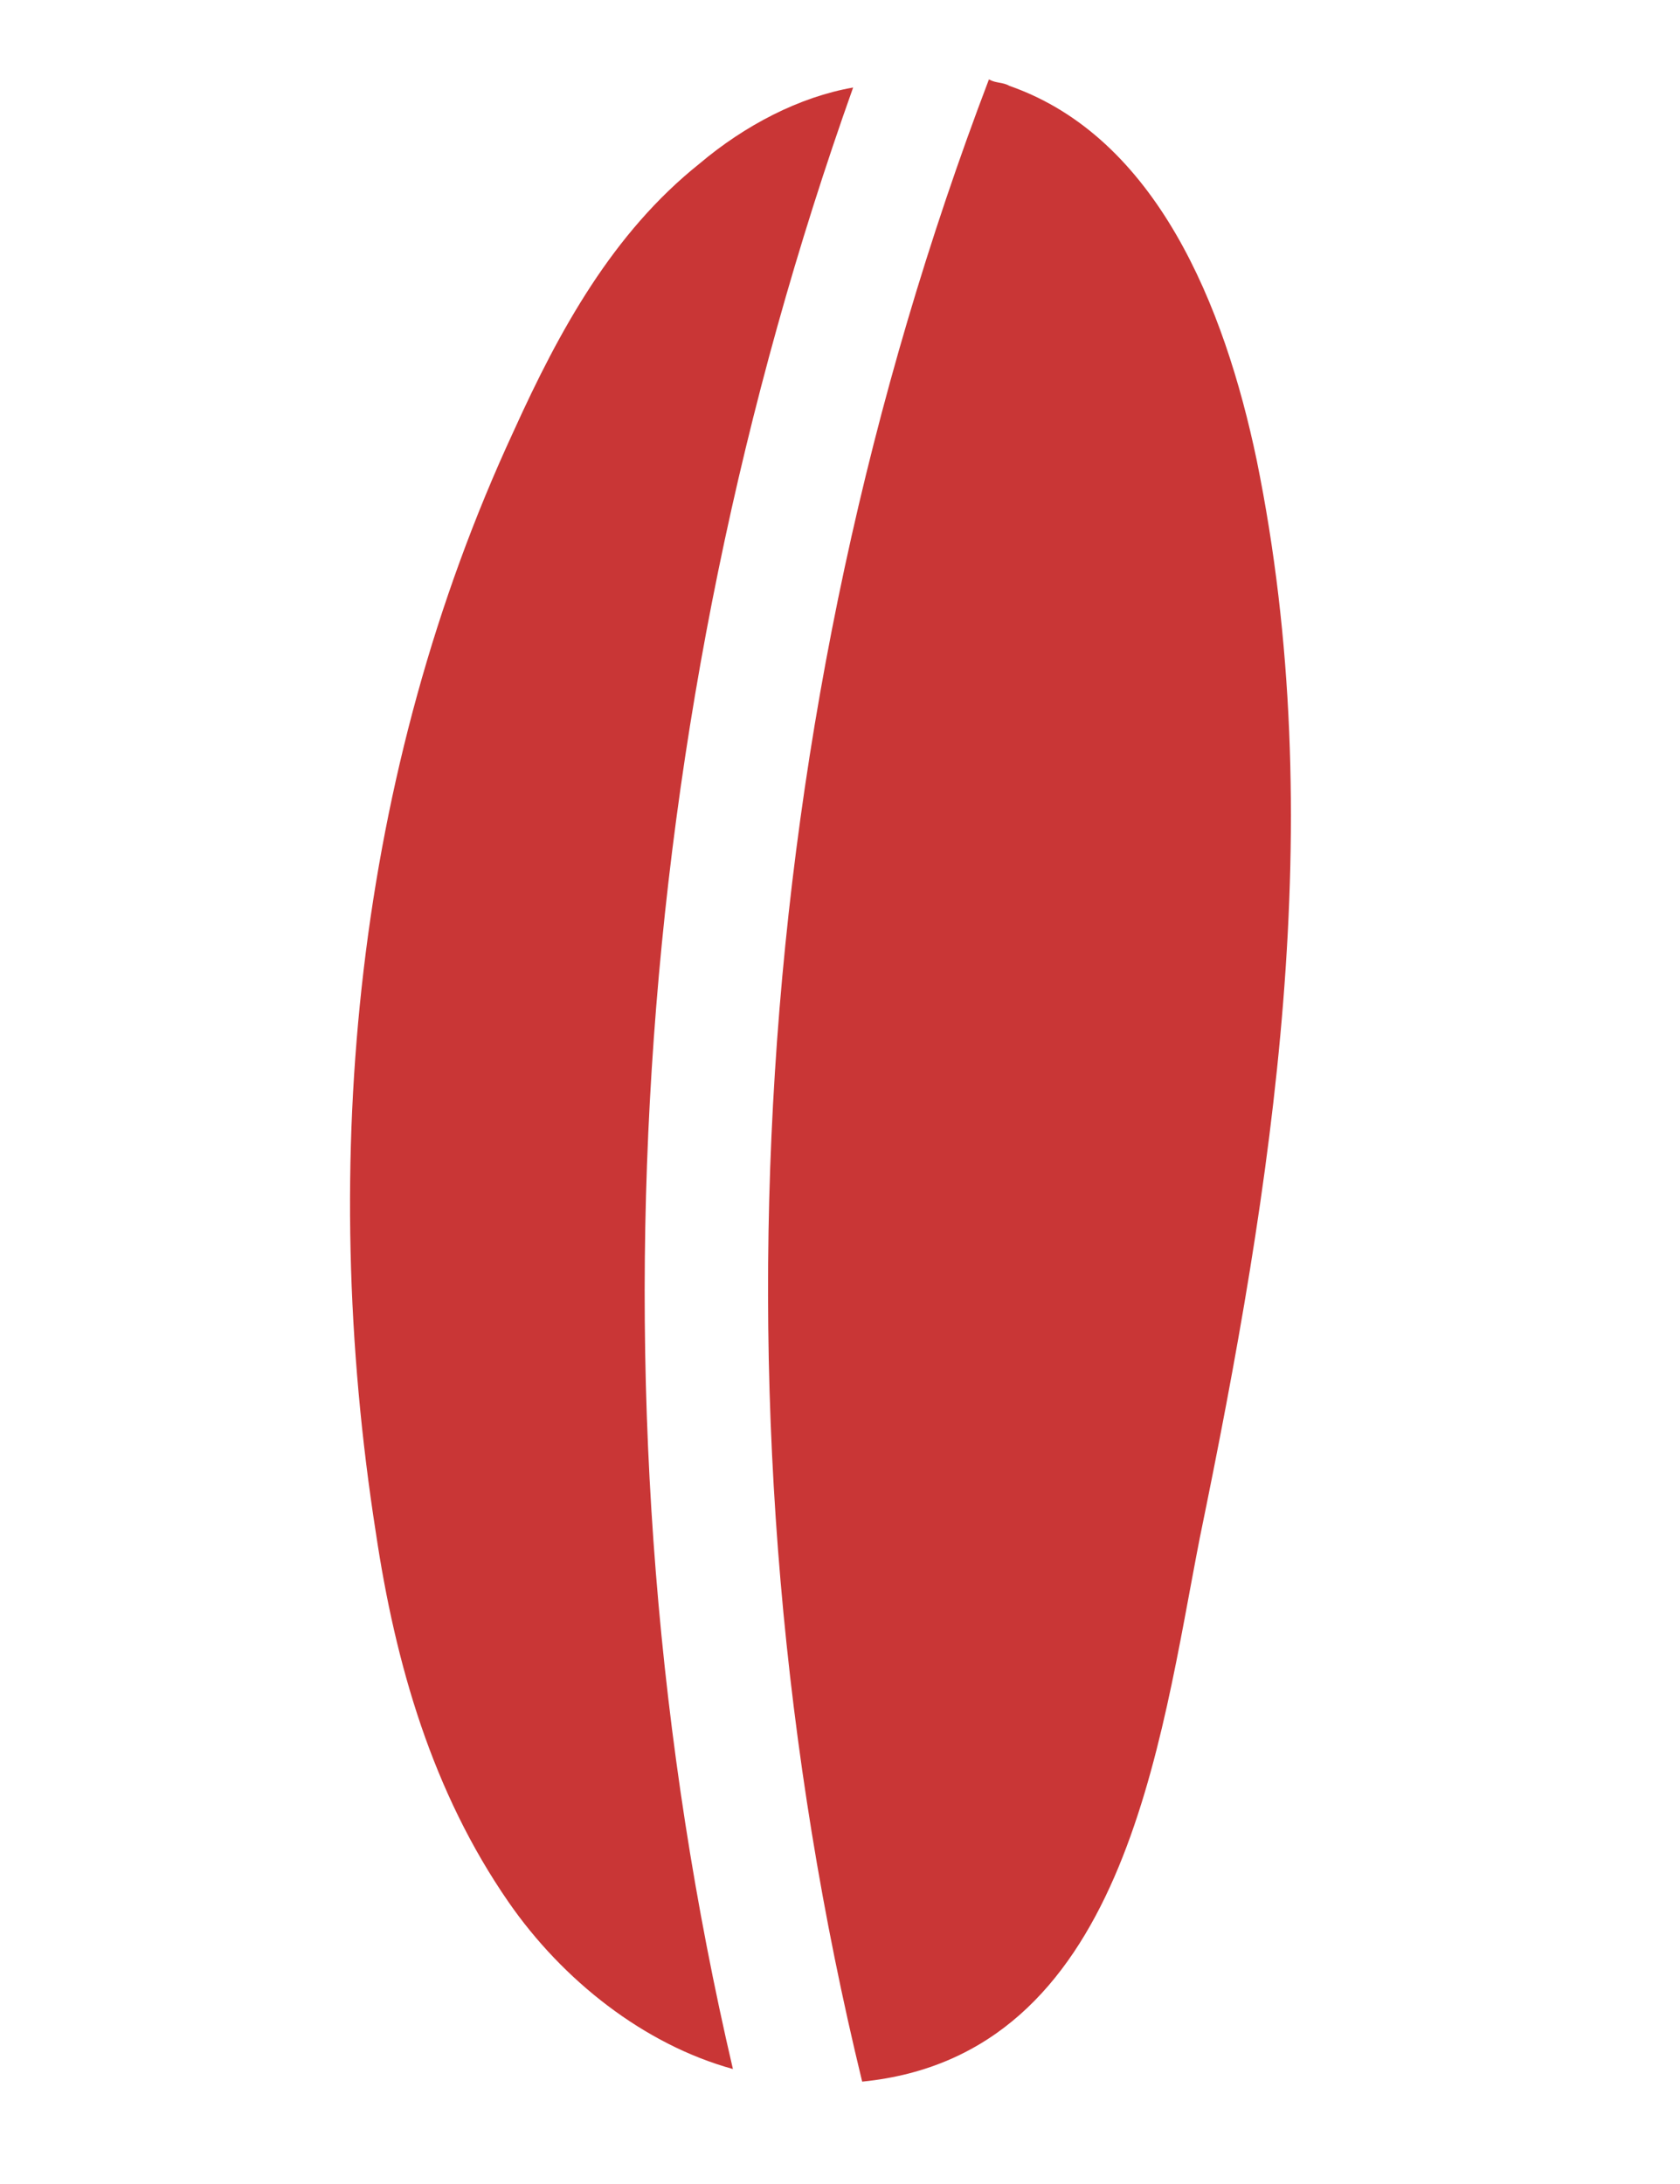 <svg width="70" height="91" viewBox="0 0 70 91" fill="none" xmlns="http://www.w3.org/2000/svg">
<path d="M35.924 86.735C46.857 85.645 48.311 72.664 49.994 64.064C53.026 49.315 55.436 34.225 52.36 19.161C51.017 12.75 48.187 5.725 42.069 3.581C41.758 3.41 41.516 3.48 41.205 3.309C31.122 29.79 29.267 59.37 35.924 86.735Z" fill="#C93636"/>
<path d="M35.547 3.647C33.306 4.038 31.034 5.222 29.145 6.819C25.536 9.701 23.313 13.749 21.401 17.968C14.812 32.182 13.236 48.338 15.659 63.854C16.48 69.371 18.024 74.677 21.187 79.25C23.446 82.517 26.841 85.192 30.538 86.209C24.192 59.015 26.188 29.918 35.547 3.647Z" fill="#C93636"/>
</svg>
